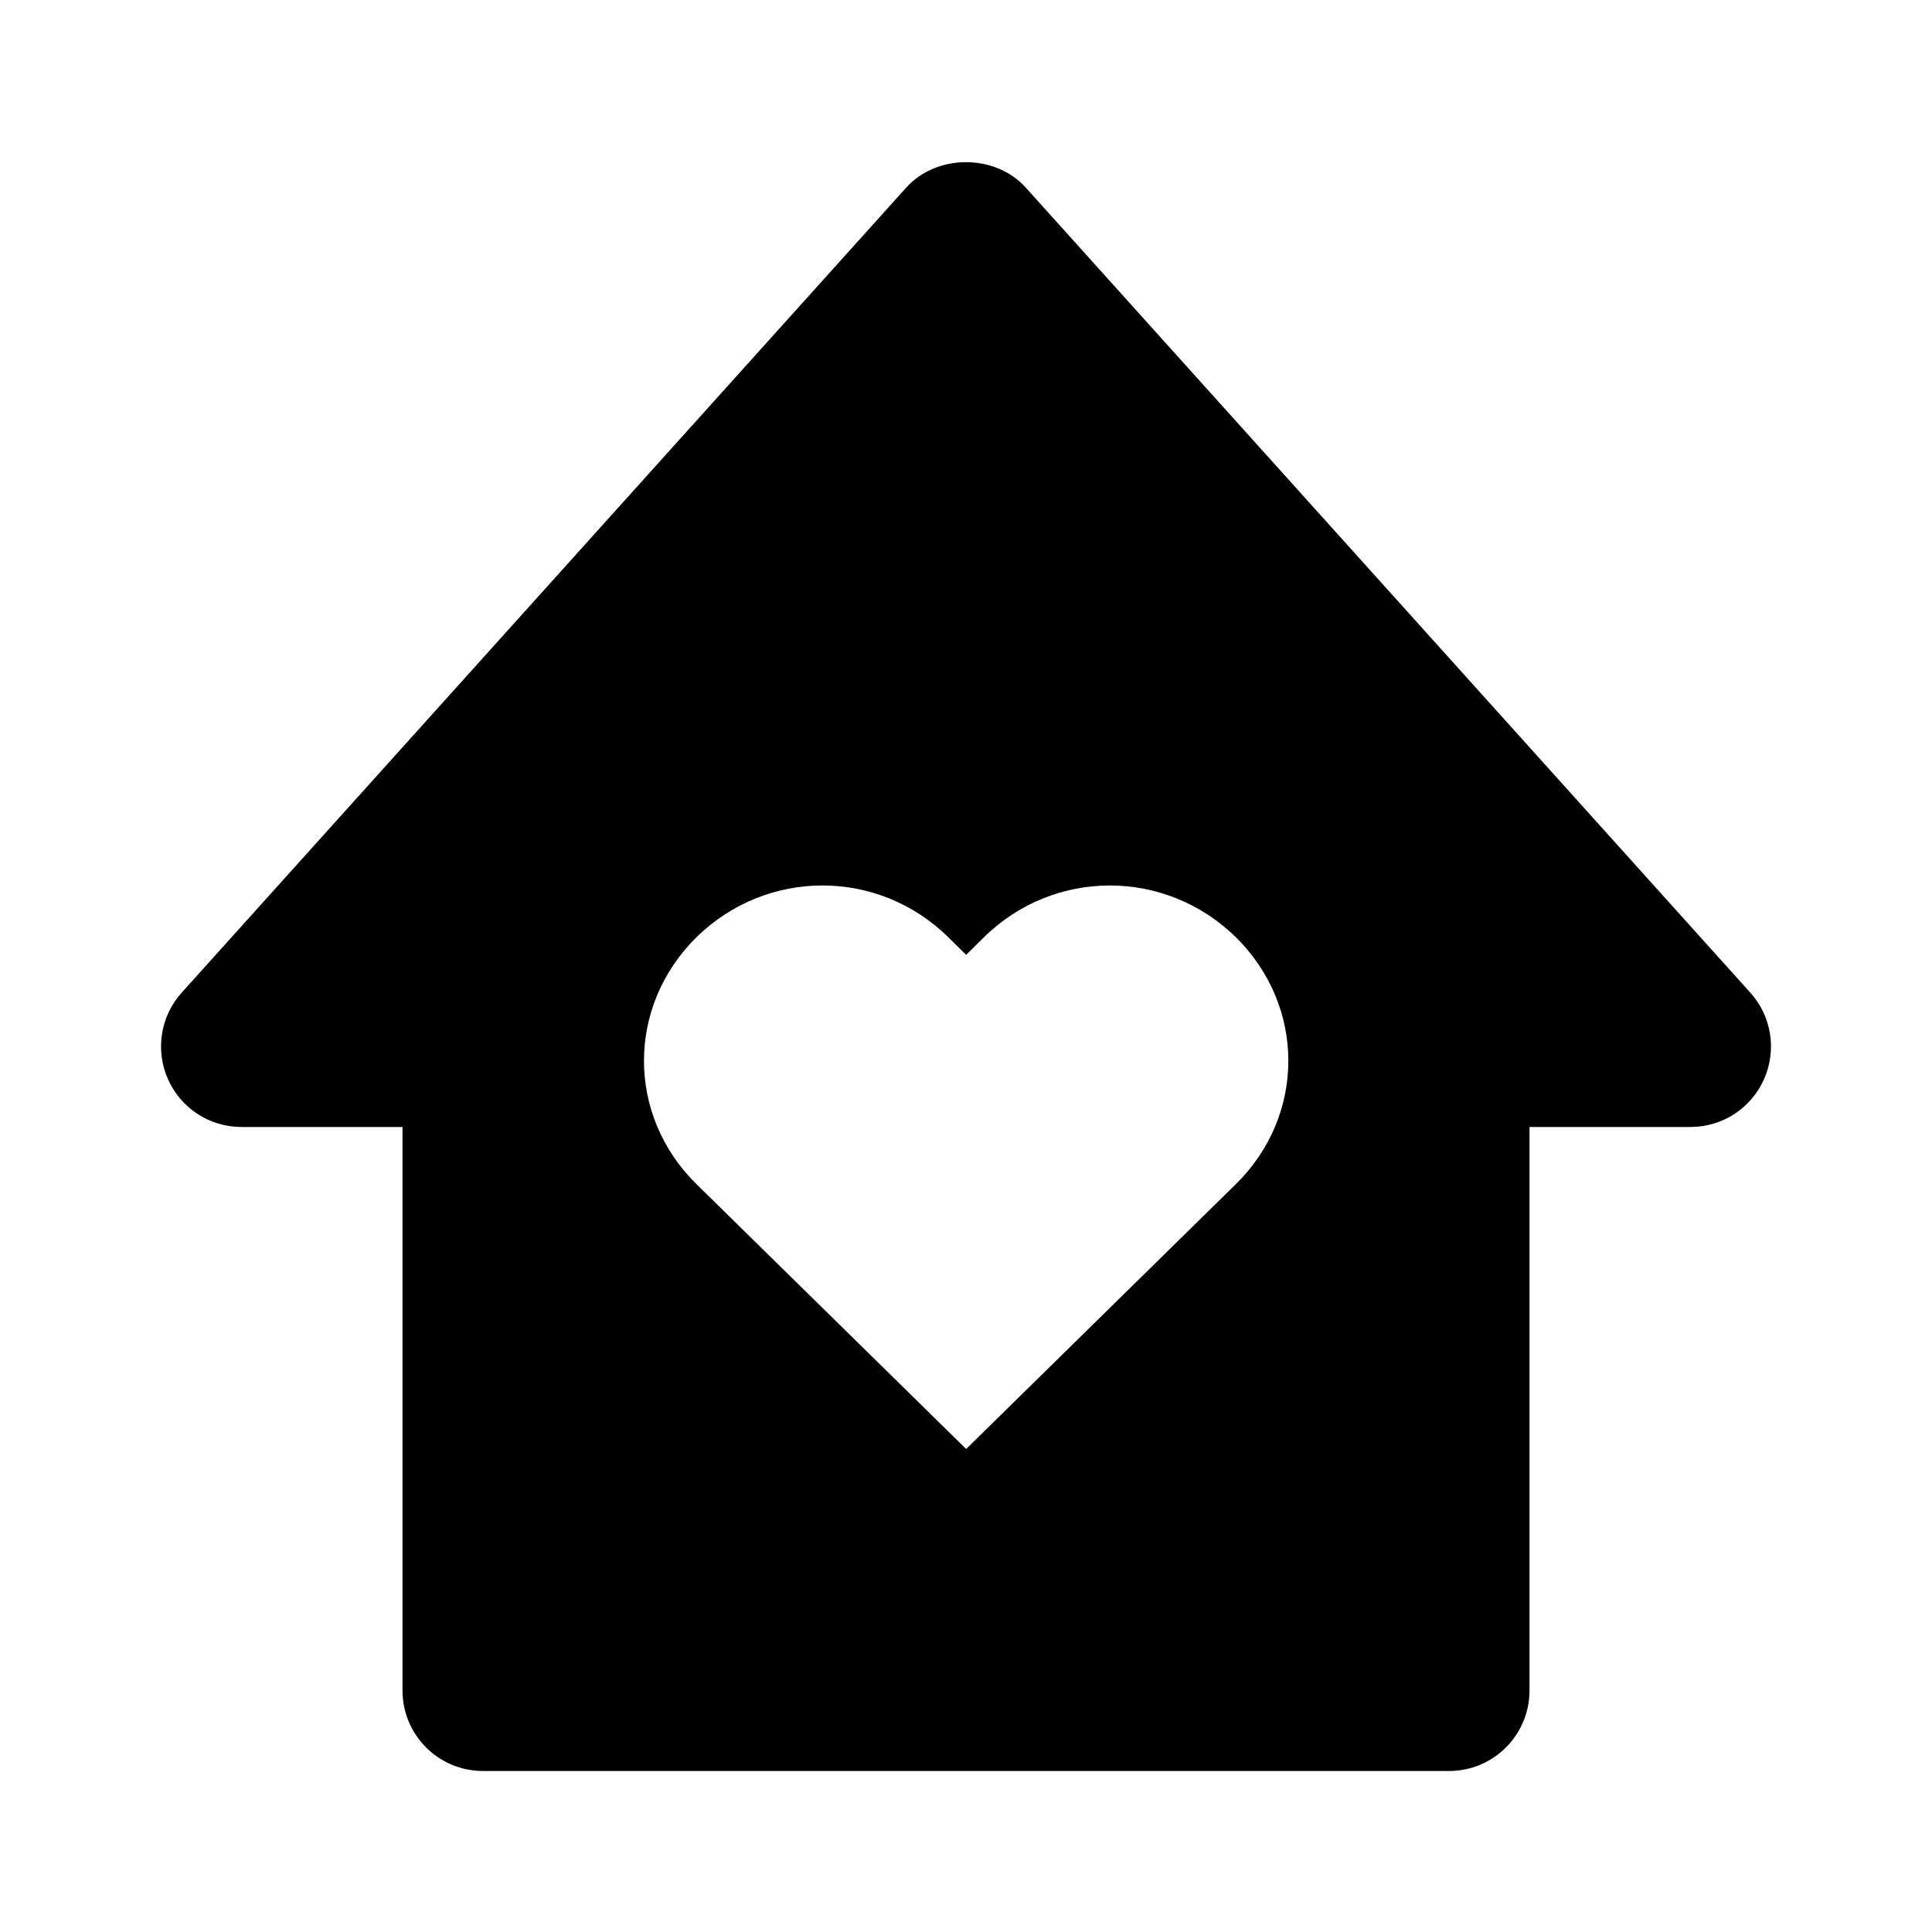 <svg xmlns="http://www.w3.org/2000/svg" width="24" height="24" viewBox="0 0 24 24"><path d="M3,14h2v7c0,0.553,0.448,1,1,1h12c0.553,0,1-0.447,1-1v-7h2c0.395,0,0.753-0.232,0.913-0.593 c0.161-0.361,0.095-0.783-0.17-1.076l-9-10c-0.379-0.422-1.107-0.422-1.486,0l-9,10c-0.264,0.293-0.331,0.715-0.17,1.076 C2.247,13.768,2.605,14,3,14z M8.653,11.641c0.875-0.855,2.255-0.855,3.125,0l0.224,0.22l0.223-0.22 c0.871-0.855,2.251-0.855,3.126,0c0.871,0.86,0.871,2.215,0,3.07L12.002,18l-3.349-3.289C7.782,13.856,7.782,12.501,8.653,11.641z"/></svg>